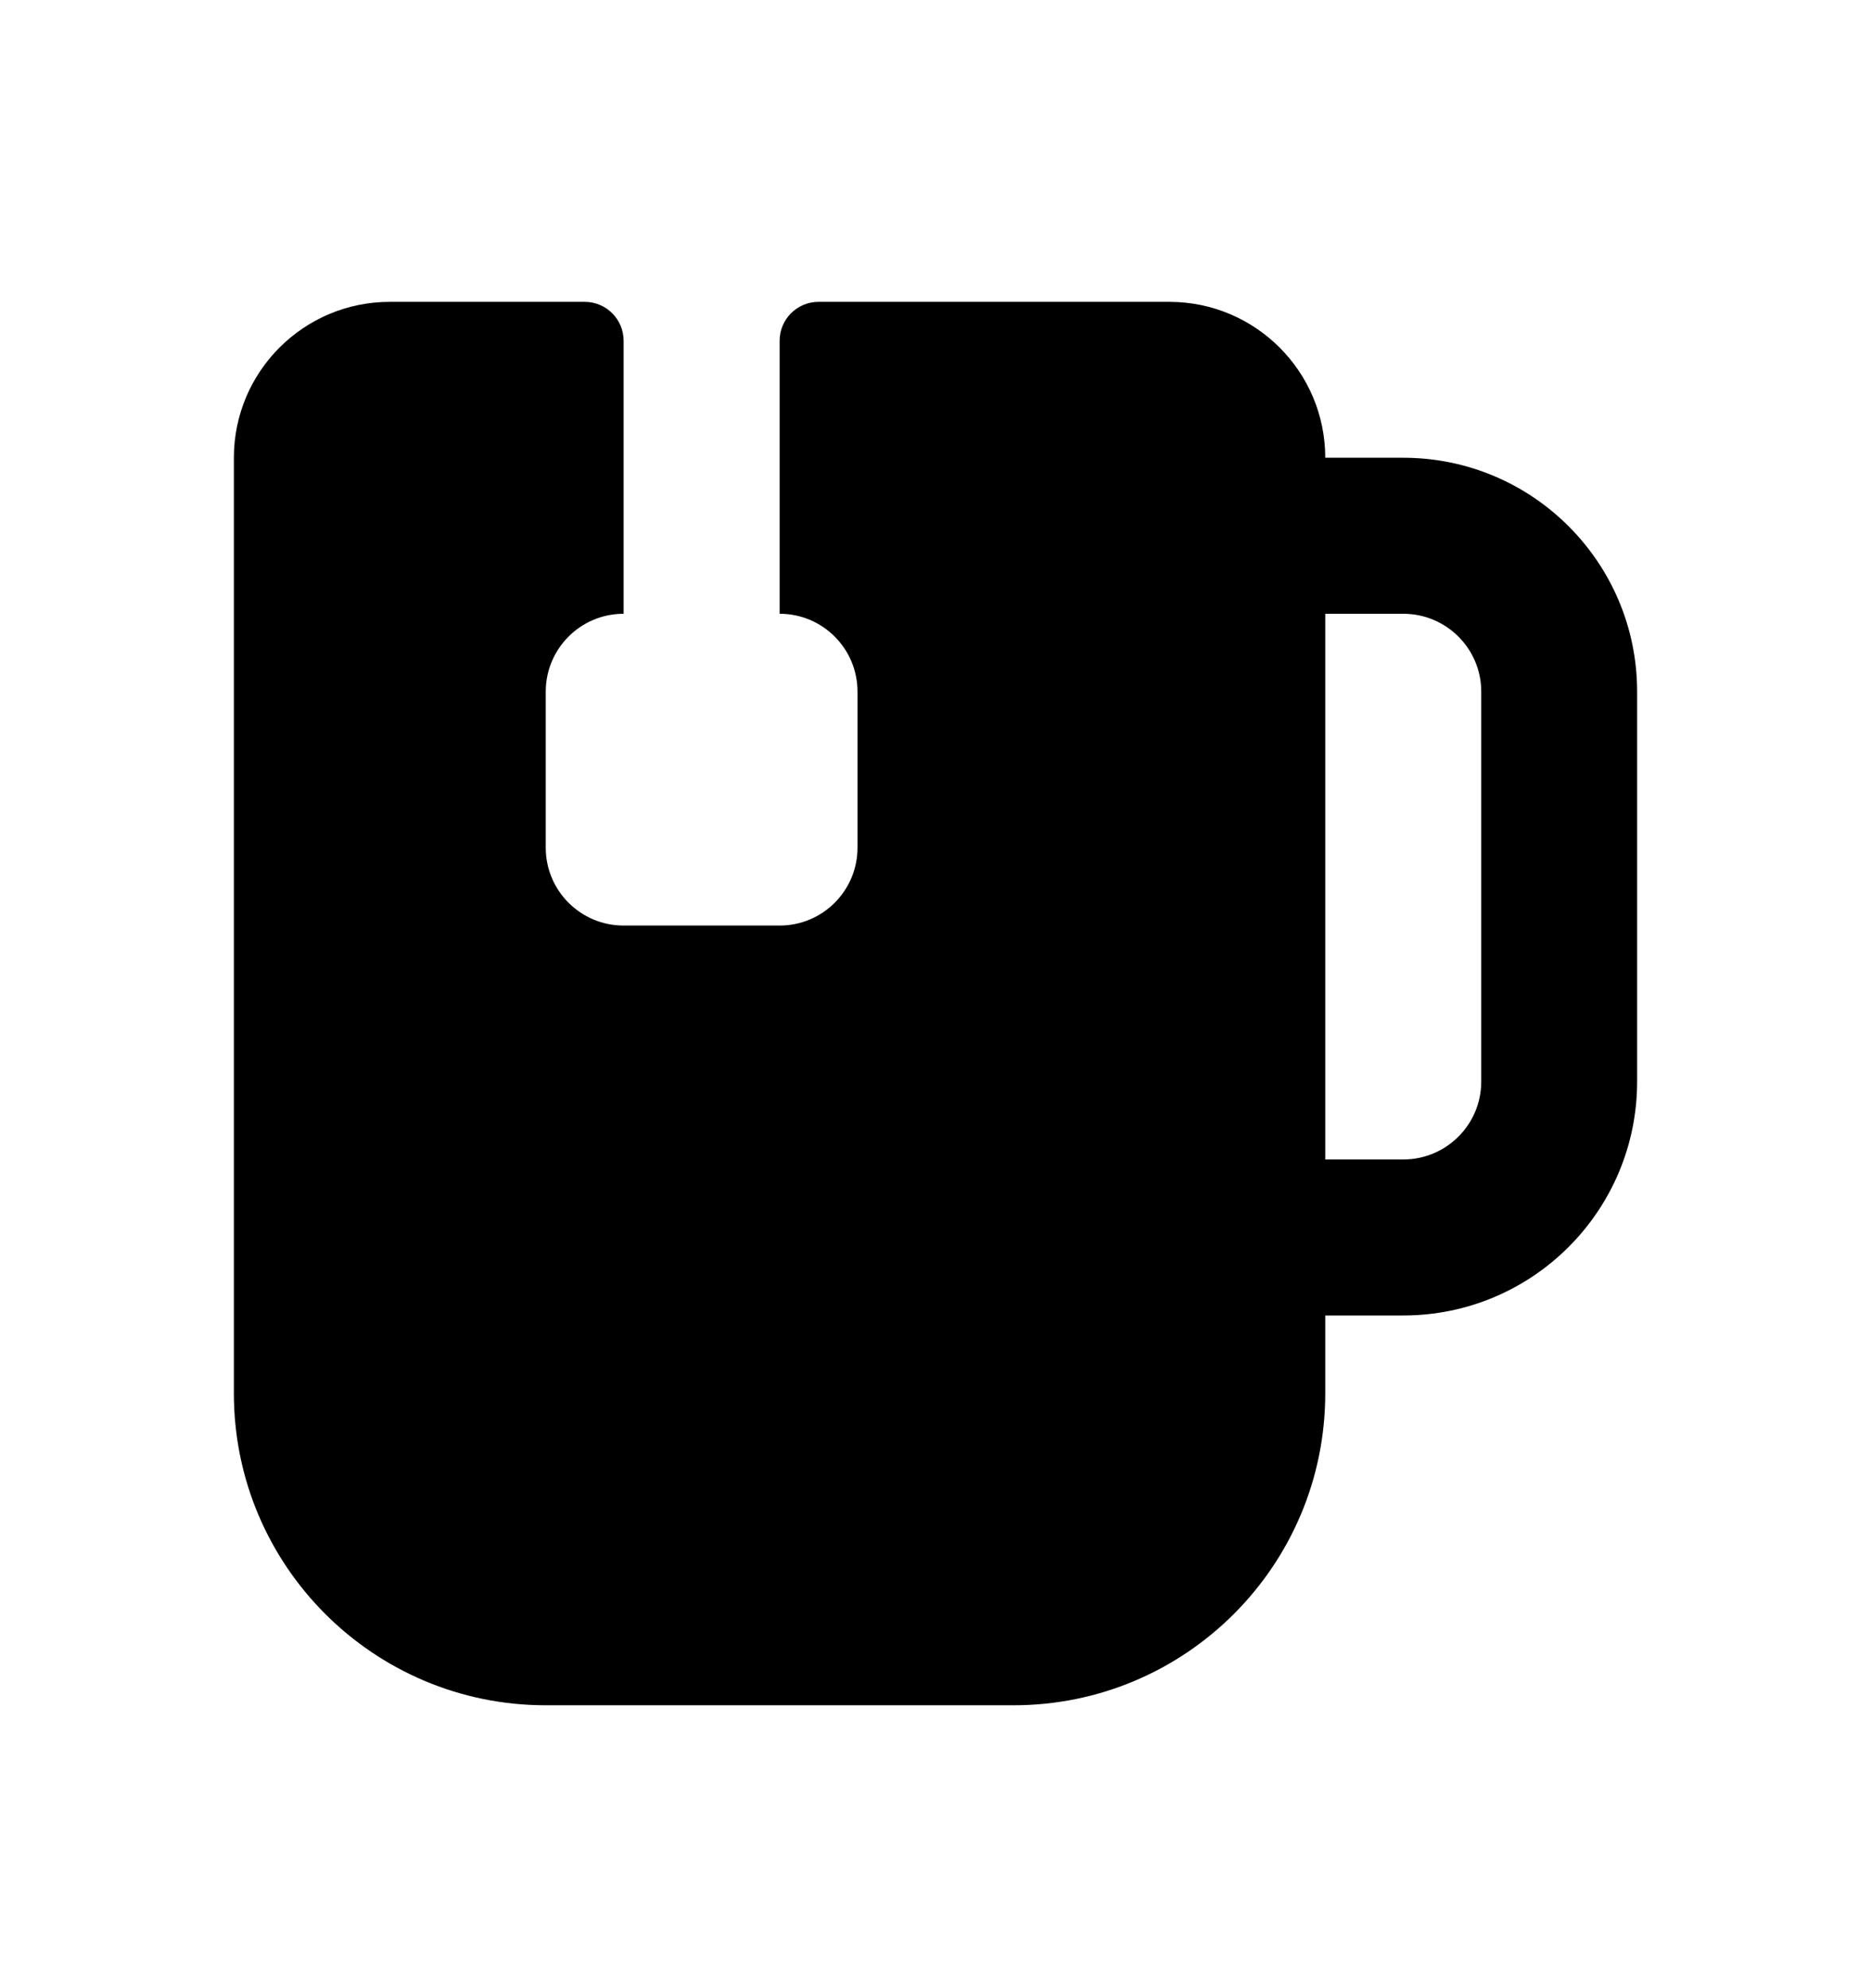 <?xml version="1.0" encoding="UTF-8"?> <svg xmlns="http://www.w3.org/2000/svg" width="16" height="17" viewBox="0 0 16 17" fill="none"><path fill-rule="evenodd" clip-rule="evenodd" d="M3.333 2.581C2.597 2.581 2 3.178 2 3.914V11.914C2 13.387 3.194 14.581 4.667 14.581H8.667C10.139 14.581 11.333 13.387 11.333 11.914V11.248H12C13.105 11.248 14 10.352 14 9.248V5.914C14 4.81 13.105 3.914 12 3.914H11.333C11.333 3.178 10.736 2.581 10 2.581H7C6.816 2.581 6.667 2.73 6.667 2.914V5.248C7.035 5.248 7.333 5.546 7.333 5.914V7.248C7.333 7.616 7.035 7.914 6.667 7.914H5.333C4.965 7.914 4.667 7.616 4.667 7.248V5.914C4.667 5.546 4.965 5.248 5.333 5.248V2.914C5.333 2.73 5.184 2.581 5 2.581H3.333ZM11.333 5.248V9.914H12C12.368 9.914 12.667 9.616 12.667 9.248V5.914C12.667 5.546 12.368 5.248 12 5.248H11.333Z" fill="black"></path></svg> 